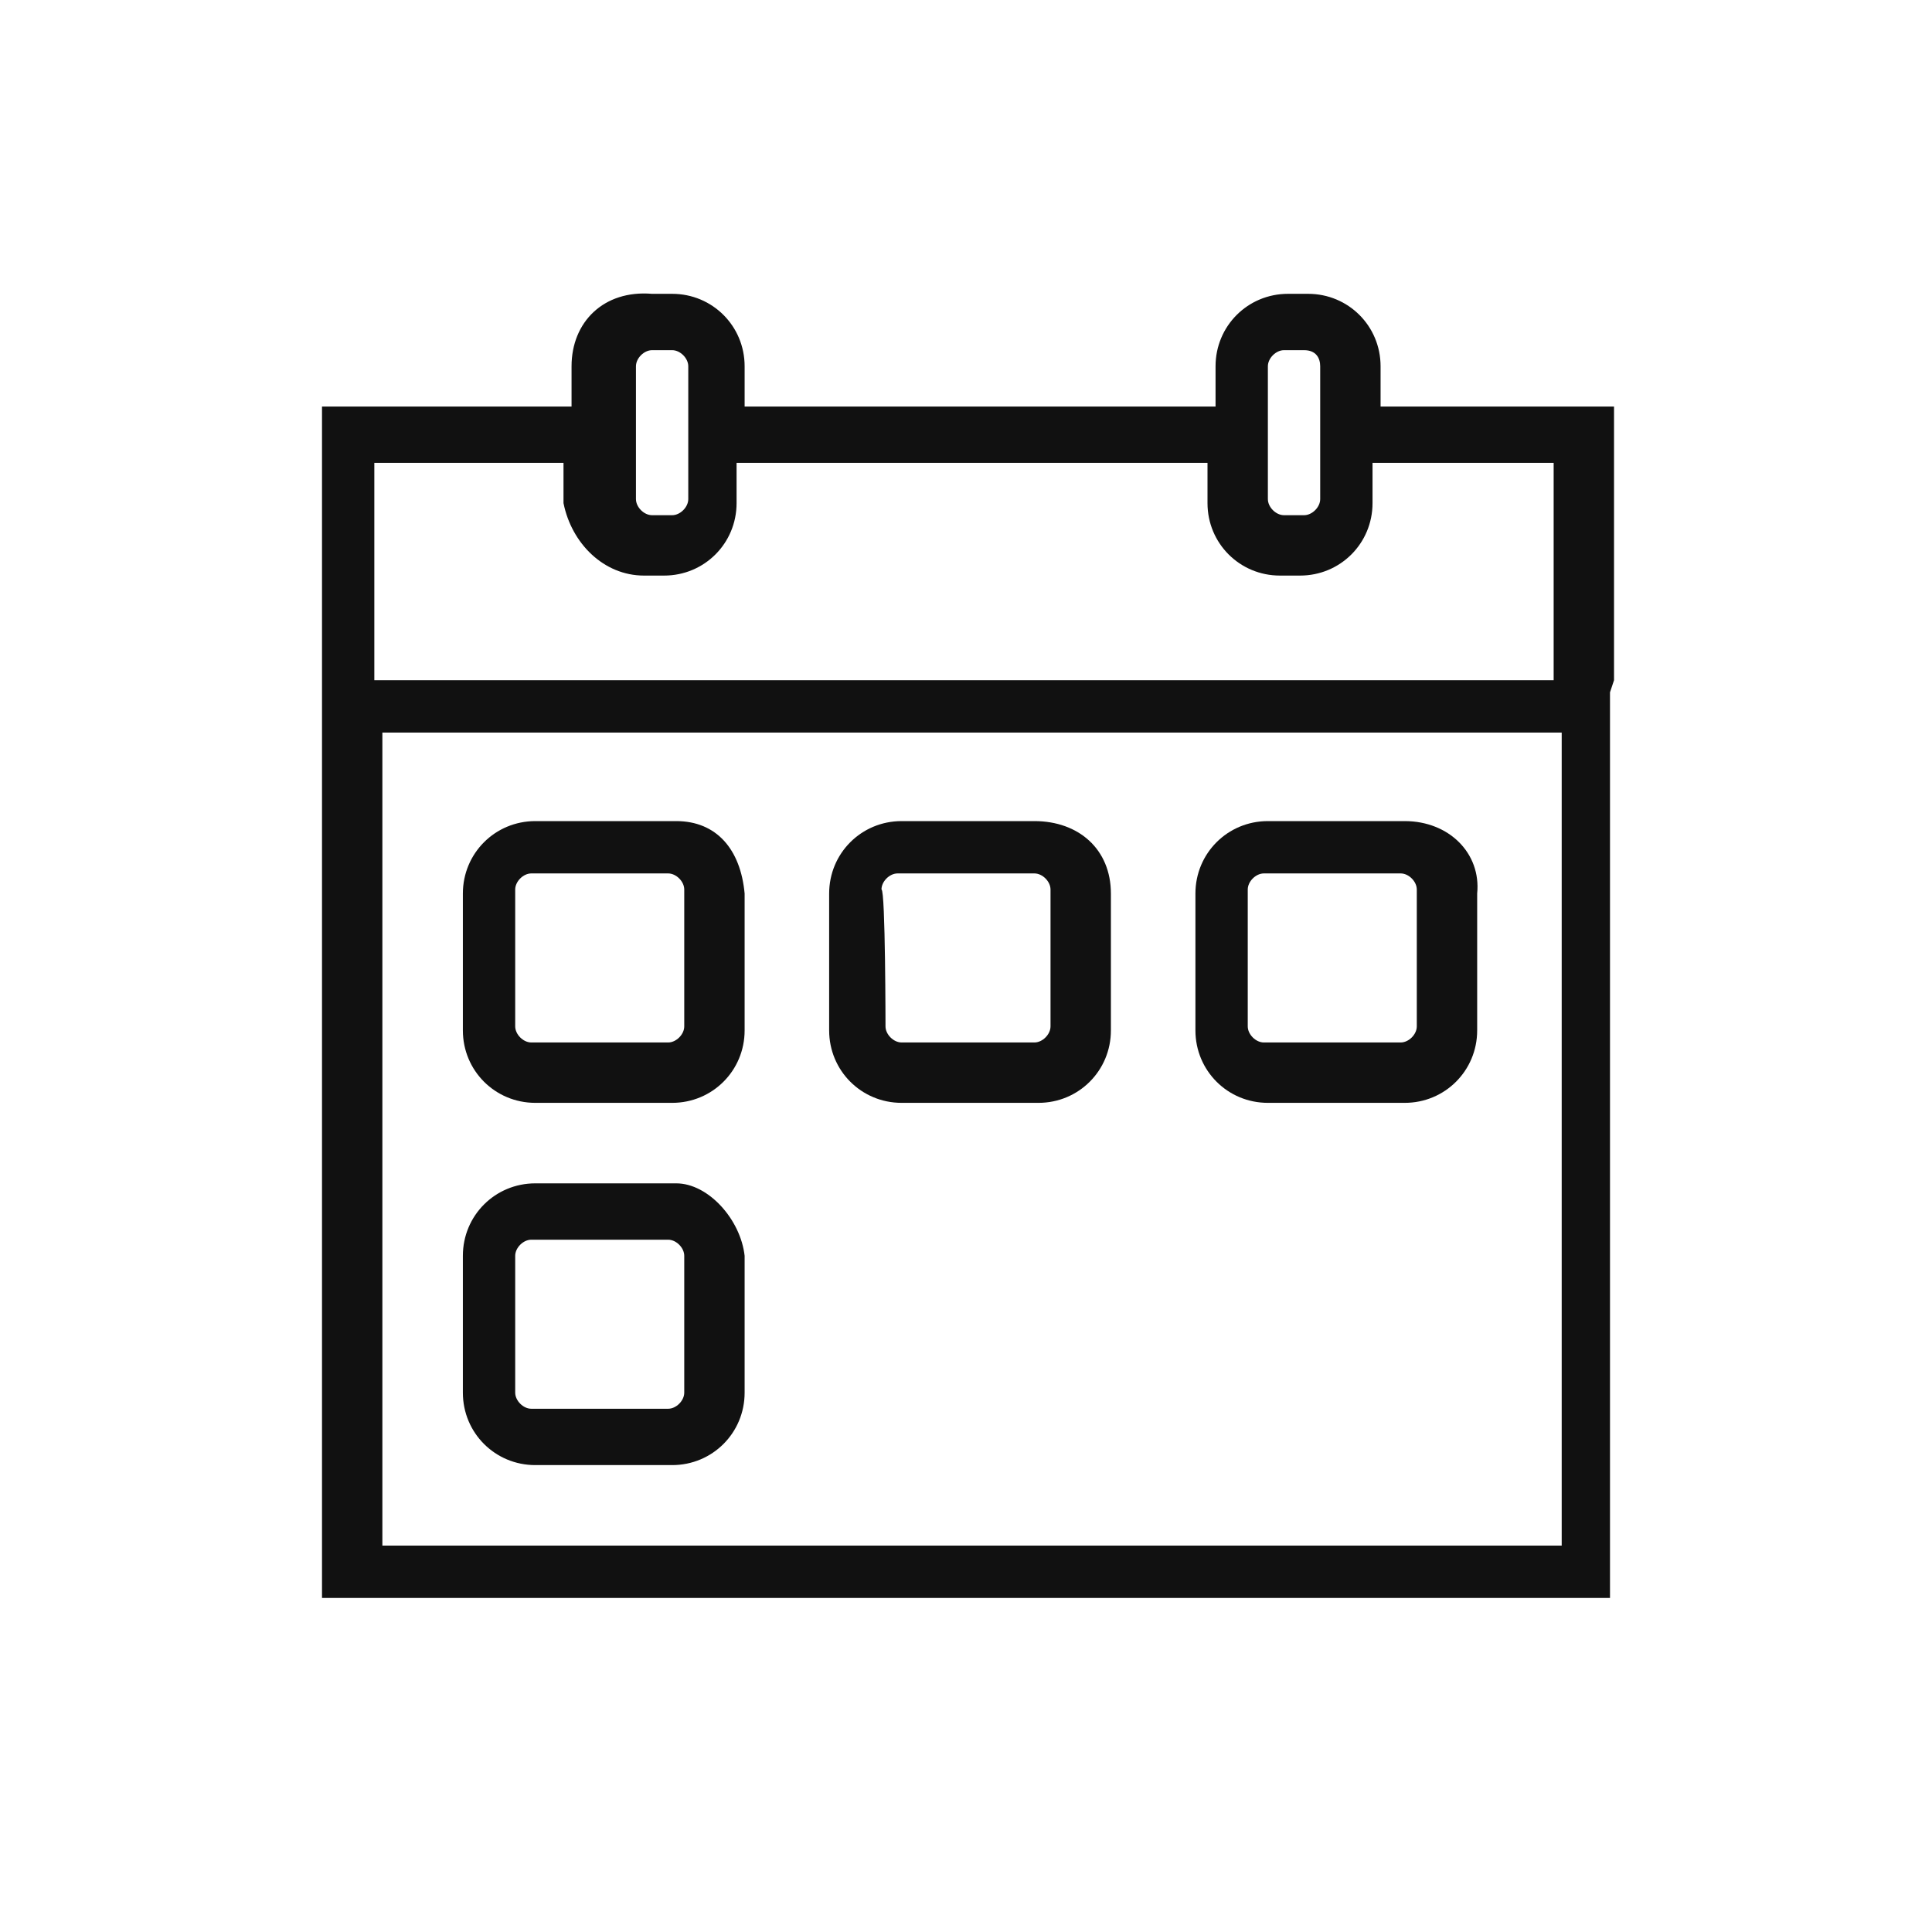 <svg xml:space="preserve" style="enable-background:new 0 0 48 48;" viewBox="0 0 48 48" y="0px" x="0px" xmlns:xlink="http://www.w3.org/1999/xlink" xmlns="http://www.w3.org/2000/svg" id="Layer_1" version="1.1">
<style type="text/css">
	.st0{fill:#111111;}
</style>
<path d="M40.1,16.9v-6.1v-0.7h-5.8v-1c0-1-0.8-1.8-1.8-1.8H32c-1,0-1.8,0.8-1.8,1.8v1H18.5v-1c0-1-0.8-1.8-1.8-1.8h-0.5
	C15,7.2,14.2,8,14.2,9.1v1H8v0.5v29v0.1h31.9H40V17.2L40.1,16.9z M17.1,12.4c0,0.2-0.2,0.4-0.4,0.4h-0.5c-0.2,0-0.4-0.2-0.4-0.4V9.1
	c0-0.2,0.2-0.4,0.4-0.4h0.5c0.2,0,0.4,0.2,0.4,0.4V12.4z M16,14.3h0.5c1,0,1.8-0.8,1.8-1.8v-1H30v1c0,1,0.8,1.8,1.8,1.8h0.5
	c1,0,1.8-0.8,1.8-1.8v-1h4.5v5.4H9.3v-5.4h4.7v1C14.2,13.5,15,14.3,16,14.3z M32.8,12.4c0,0.2-0.2,0.4-0.4,0.4h-0.5
	c-0.2,0-0.4-0.2-0.4-0.4V9.1c0-0.2,0.2-0.4,0.4-0.4h0.5c0.3,0,0.4,0.2,0.4,0.4V12.4z M9.5,38.4V18.2h29.3v20.2H9.5z" class="st0"></path>
<path d="M16.8,20.4h-3.5c-1,0-1.8,0.8-1.8,1.8v3.4c0,1,0.8,1.8,1.8,1.8h3.4c1,0,1.8-0.8,1.8-1.8v-3.4
	C18.4,21.1,17.8,20.4,16.8,20.4z M12.8,22.1c0-0.2,0.2-0.4,0.4-0.4h3.4c0.2,0,0.4,0.2,0.4,0.4v3.4c0,0.2-0.2,0.4-0.4,0.4h-3.4
	c-0.2,0-0.4-0.2-0.4-0.4V22.1L12.8,22.1z" class="st0"></path>
<path d="M25.7,20.4h-3.3c-1,0-1.8,0.8-1.8,1.8v3.4c0,1,0.8,1.8,1.8,1.8h3.4c1,0,1.8-0.8,1.8-1.8v-3.4
	C27.6,21.1,26.8,20.4,25.7,20.4z M21.9,22.1c0-0.2,0.2-0.4,0.4-0.4h3.4c0.2,0,0.4,0.2,0.4,0.4v3.4c0,0.2-0.2,0.4-0.4,0.4h-3.3
	c-0.2,0-0.4-0.2-0.4-0.4C22,25.6,22,22.1,21.9,22.1z" class="st0"></path>
<path d="M34.9,20.4h-3.4c-1,0-1.8,0.8-1.8,1.8v3.4c0,1,0.8,1.8,1.8,1.8h3.4c1,0,1.8-0.8,1.8-1.8v-3.4
	C36.8,21.2,36,20.4,34.9,20.4z M31,22.1c0-0.2,0.2-0.4,0.4-0.4h3.4c0.2,0,0.4,0.2,0.4,0.4v3.4c0,0.2-0.2,0.4-0.4,0.4h-3.4
	c-0.2,0-0.4-0.2-0.4-0.4V22.1z" class="st0"></path>
<path d="M16.8,29.4h-3.5c-1,0-1.8,0.8-1.8,1.8v3.4c0,1,0.8,1.8,1.8,1.8h3.4c1,0,1.8-0.8,1.8-1.8v-3.4
	C18.4,30.3,17.6,29.4,16.8,29.4z M12.8,31.2c0-0.2,0.2-0.4,0.4-0.4h3.4c0.2,0,0.4,0.2,0.4,0.4v3.4c0,0.2-0.2,0.4-0.4,0.4h-3.4
	c-0.2,0-0.4-0.2-0.4-0.4V31.2L12.8,31.2z" class="st0"></path>
</svg>
